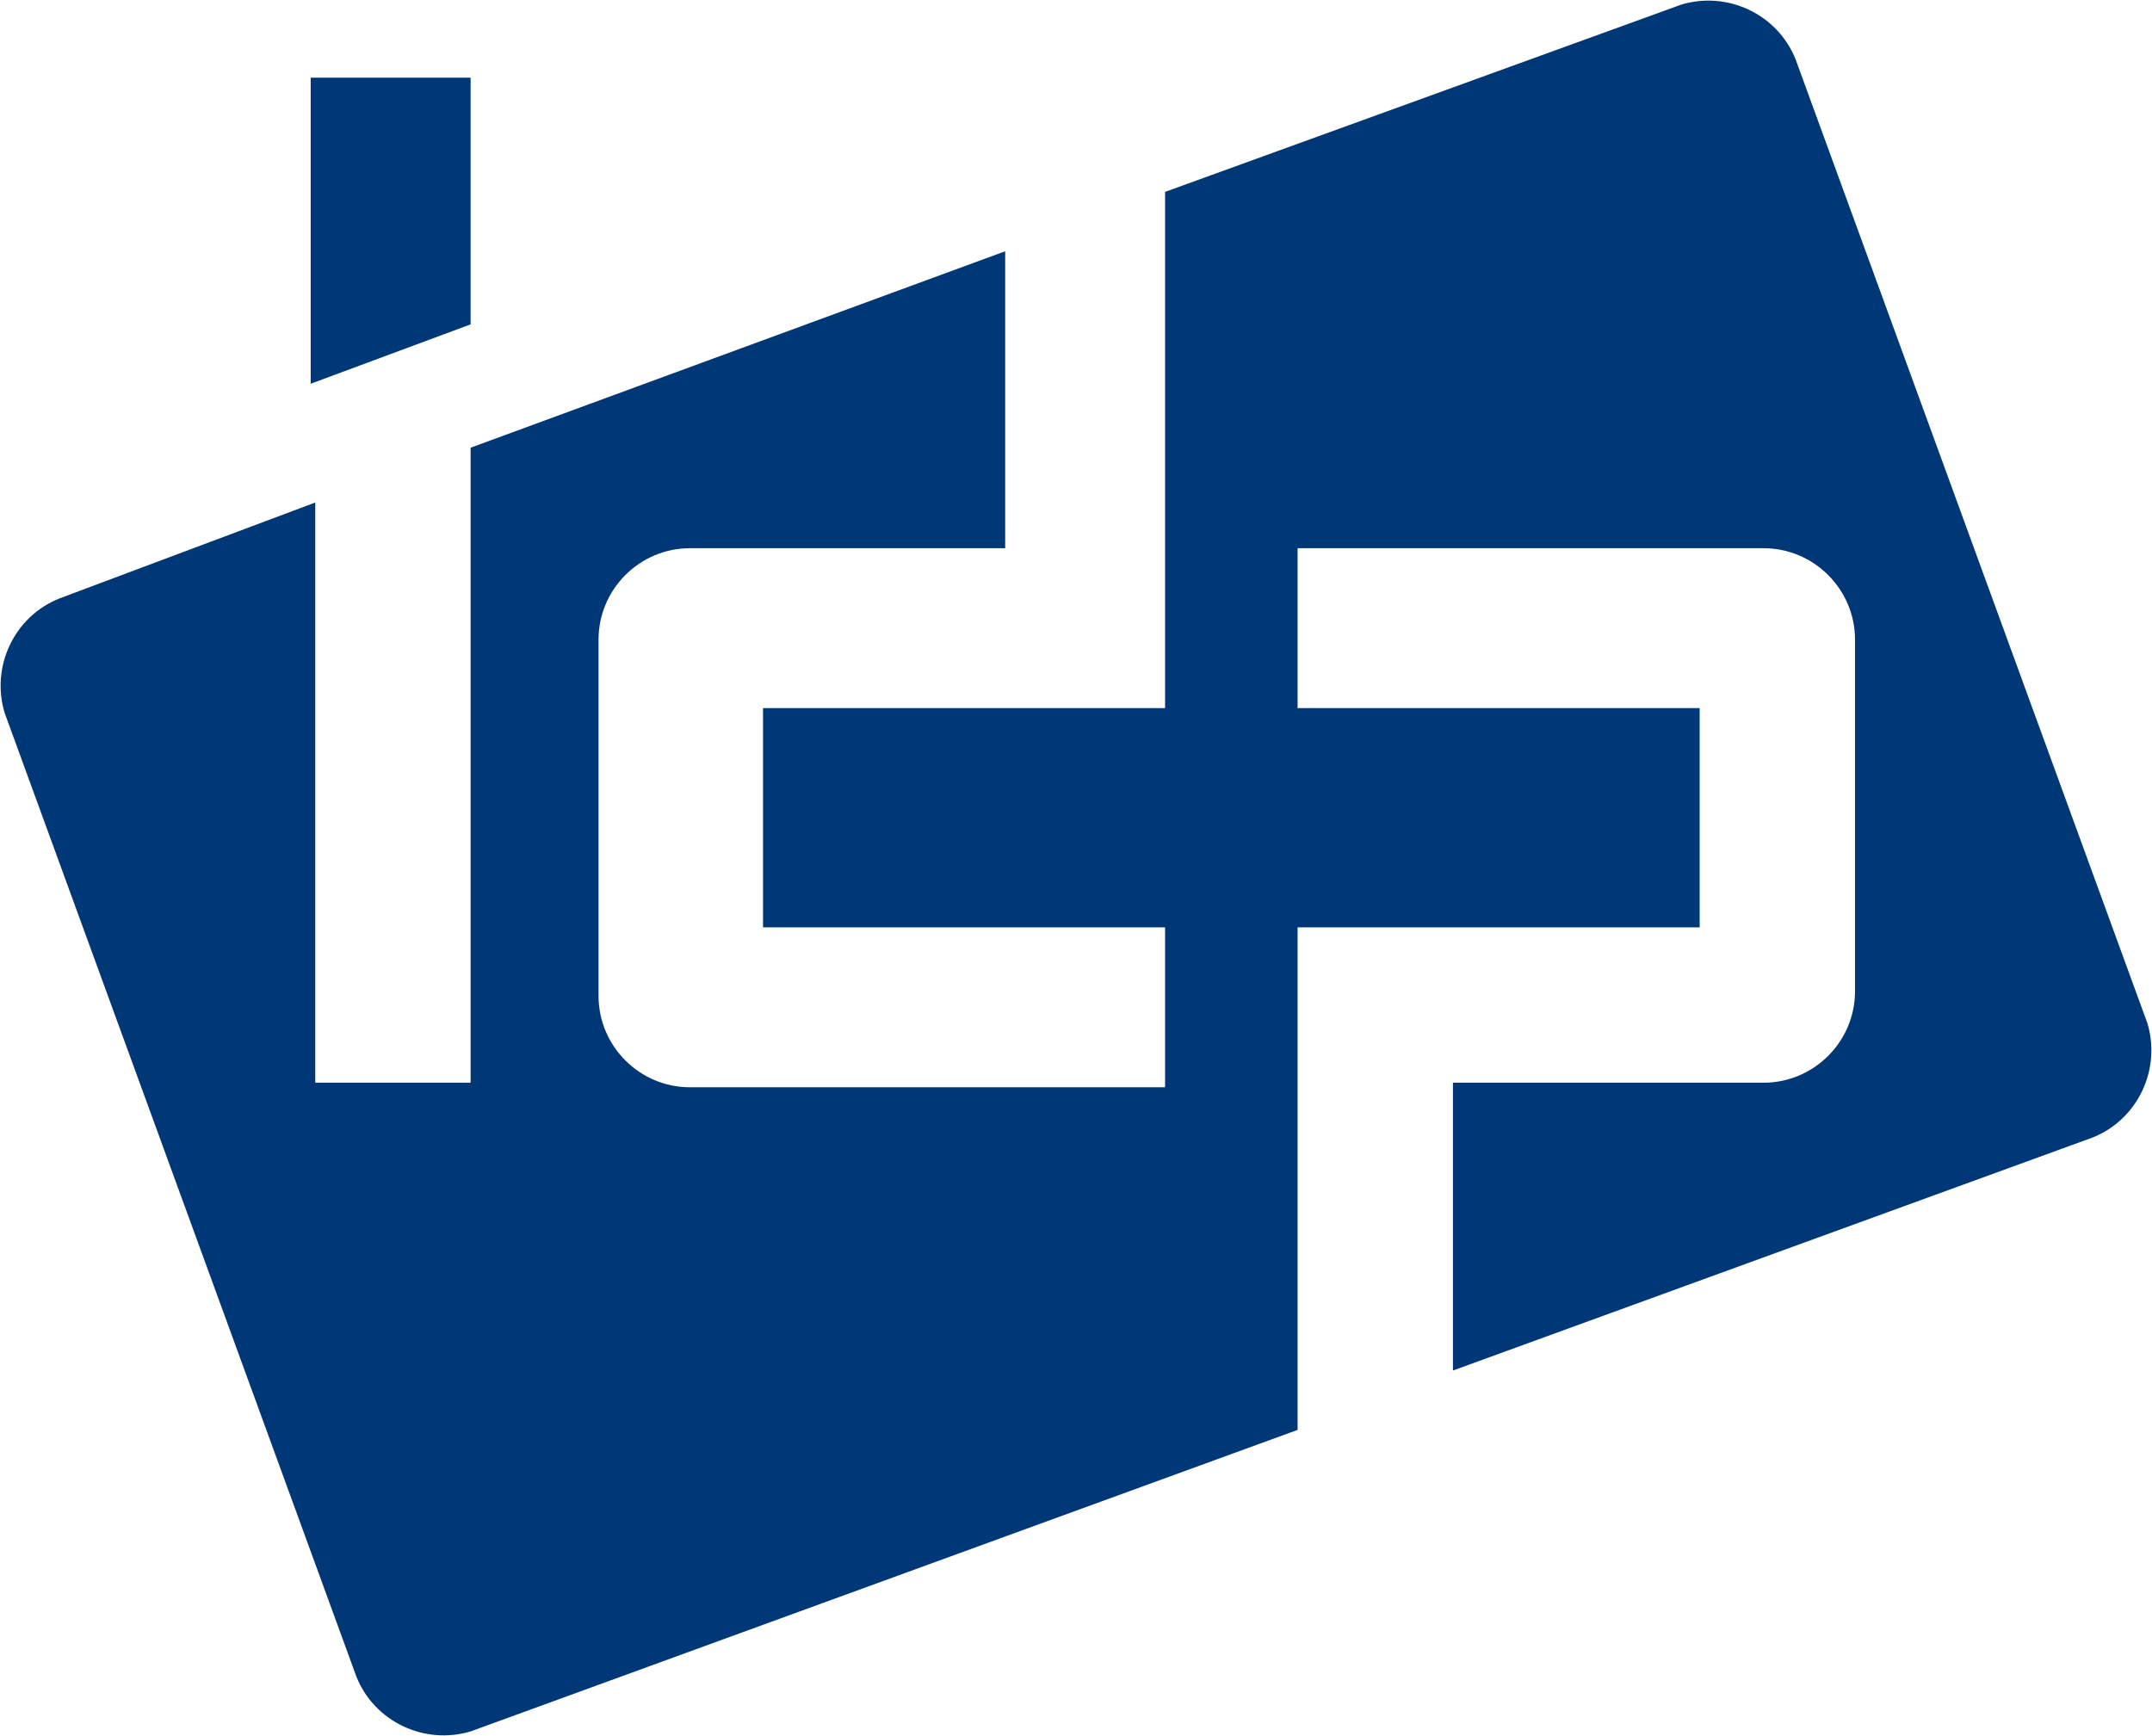 <svg xml:space="preserve" style="enable-background:new 0 0 47.1 38;" viewBox="0 0 47.1 38" y="0px" x="0px" xmlns:xlink="http://www.w3.org/1999/xlink" xmlns="http://www.w3.org/2000/svg" id="Layer_1" version="1.1">
<style type="text/css">
	.menu-ribbon-smart-blue{fill:#003777;}
</style>
<path d="M6.9,11v12.7h3.4V9.8L22,5.5V12h-6.9c-1.1,0-2,0.9-2,2v7.8c0,1.1,0.9,2,2,2h10.4v-3.5h-8.8v-4.8h8.8V4.2l11.3-4.1
	c1-0.3,2.1,0.2,2.5,1.2L47,22.4c0.3,1-0.2,2.1-1.2,2.5l-14,5.1v-6.3h6.8c1.1,0,2-0.9,2-2V14c0-1.1-0.9-2-2-2H28.4v3.5h8.8v4.8h-8.8
	v11l-18.1,6.6c-1,0.3-2.1-0.2-2.5-1.2L0.1,15.6c-0.3-1,0.2-2.1,1.2-2.5L6.9,11" class="menu-ribbon-smart-blue"></path>
<polygon points="6.8,8.4 10.3,7.1 10.3,1.7 6.8,1.7" class="menu-ribbon-smart-blue"></polygon>
</svg>
